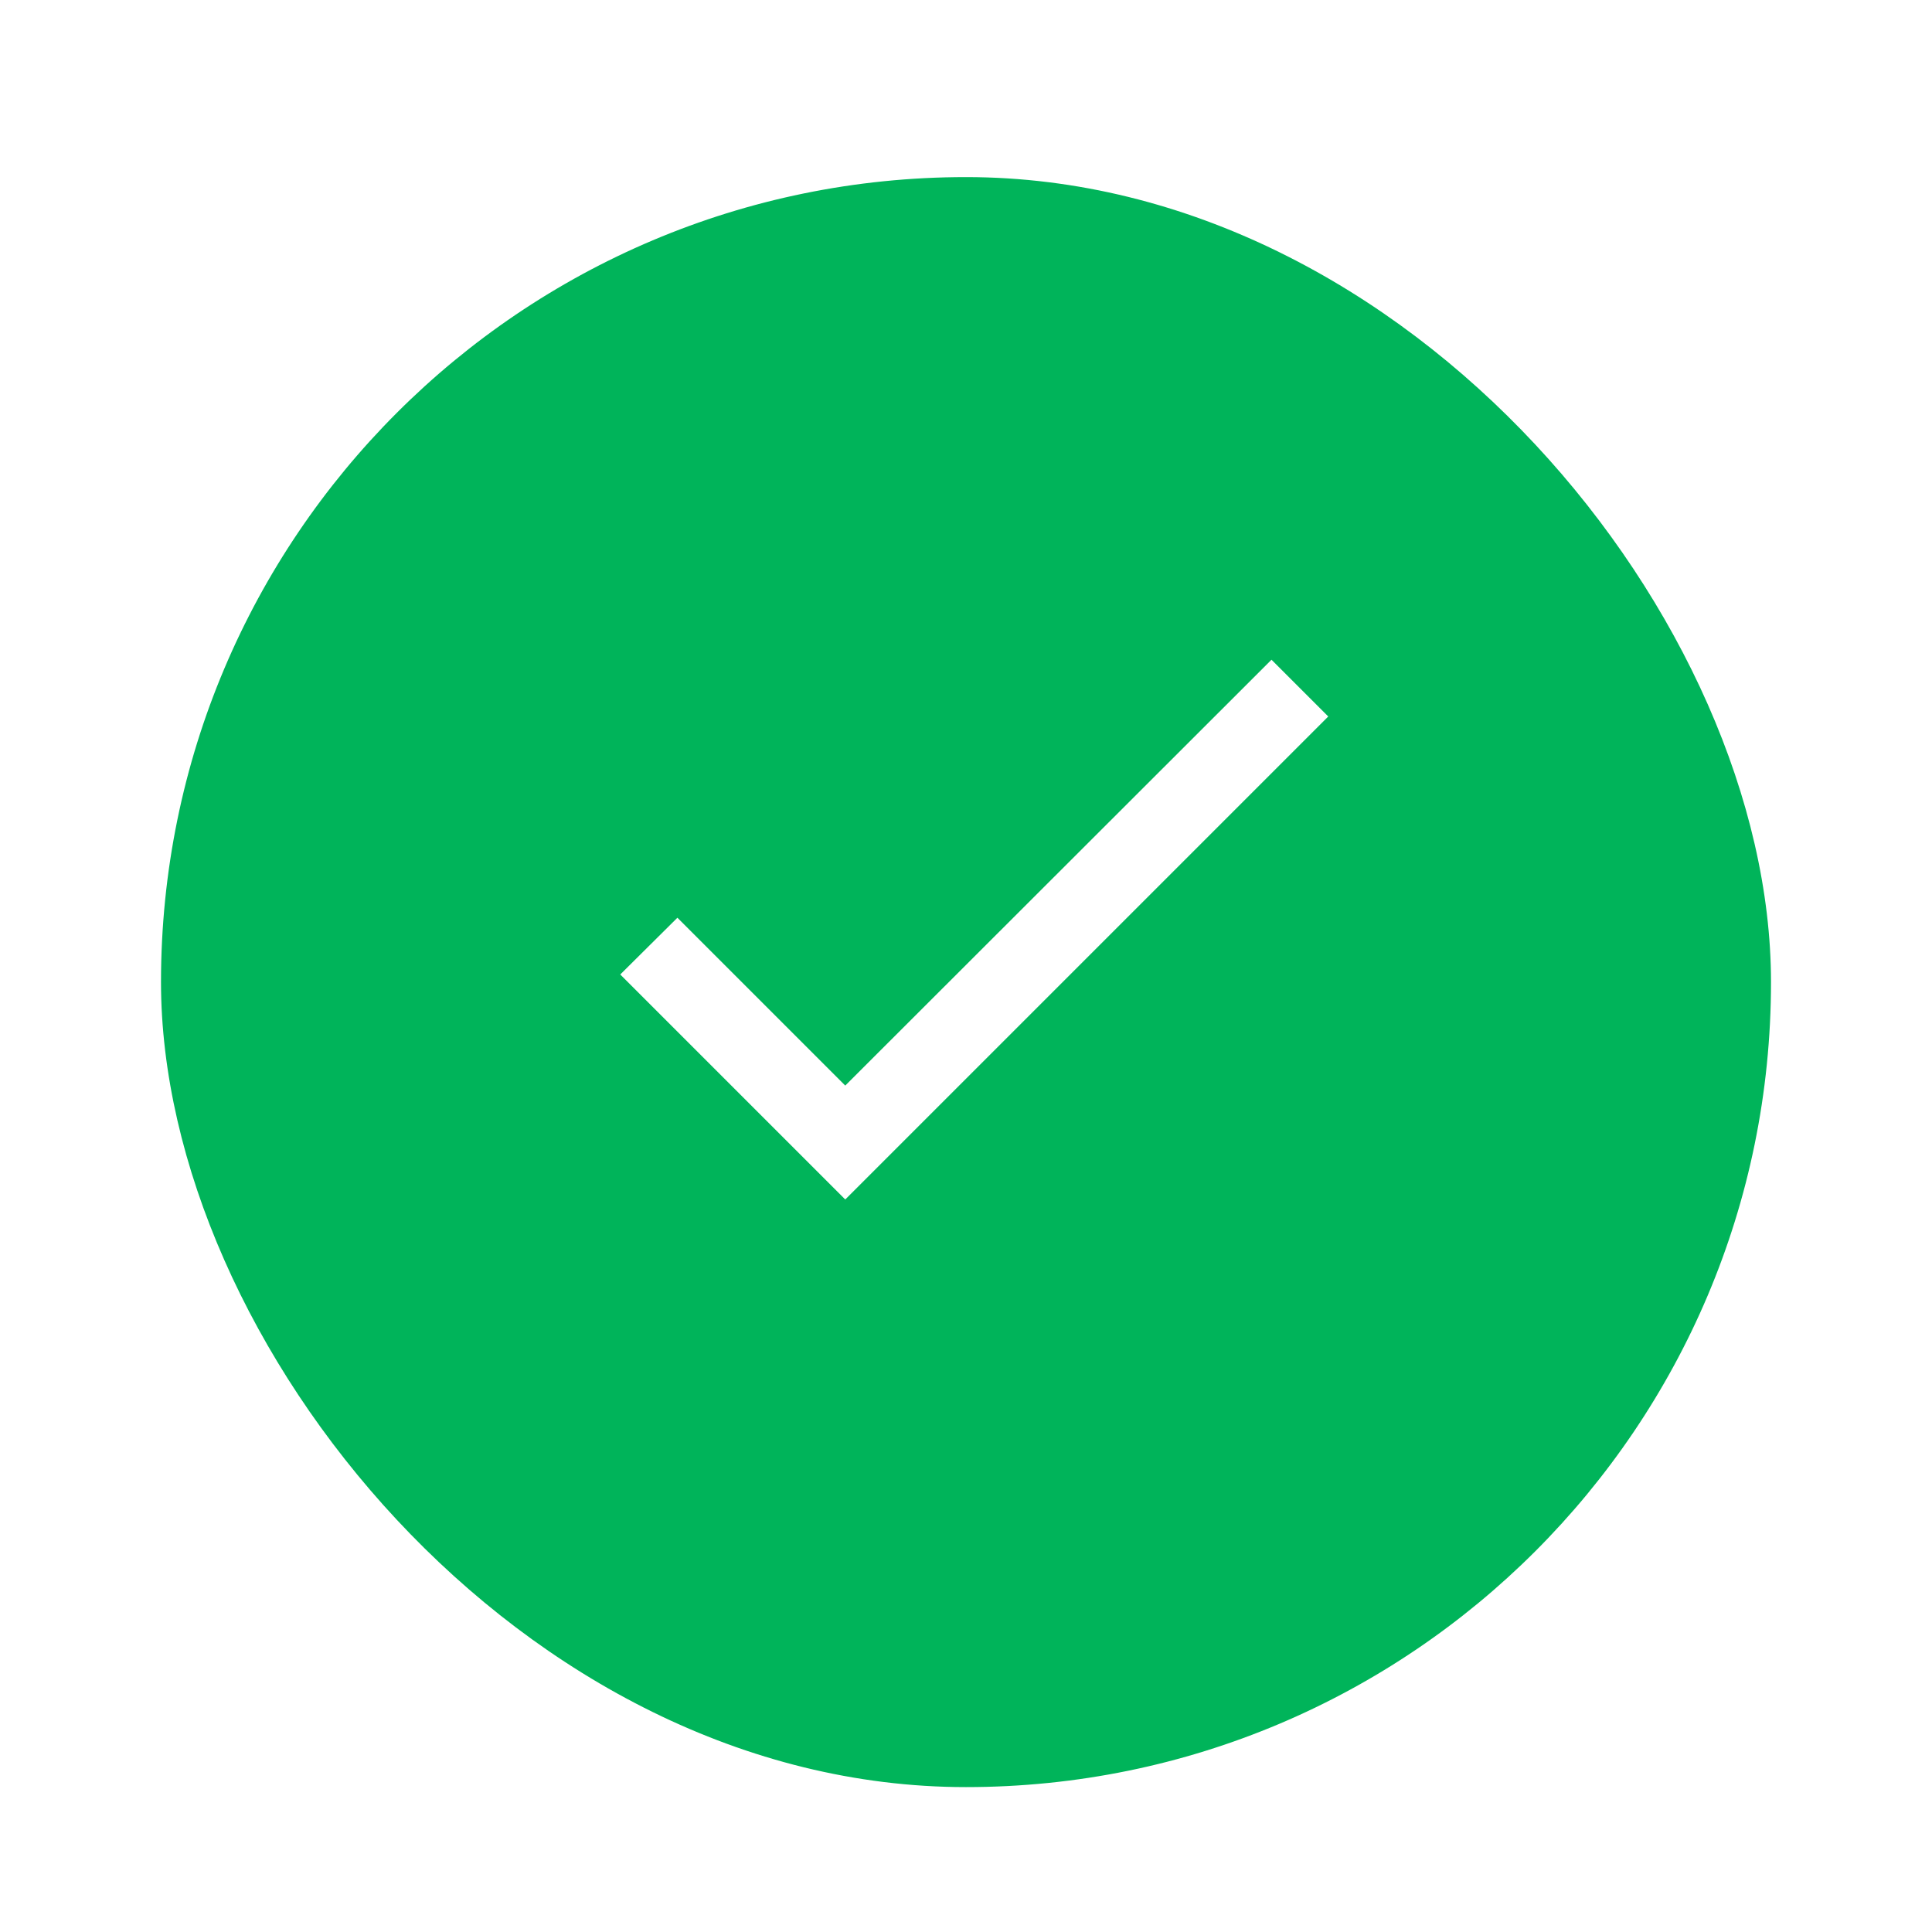 <svg width="120" height="120" viewBox="0 0 120 120" fill="none" xmlns="http://www.w3.org/2000/svg">
<g filter="url(#filter0_dd_14727_98300)">
<rect x="10" y="7" width="100" height="100" rx="50" fill="#00B45A"/>
</g>
<g clip-path="url(#clip0_14727_98300)">
<path d="M52.5 67.427L42.075 57.002L38.525 60.527L52.5 74.502L82.5 44.502L78.975 40.977L52.5 67.427Z" fill="white"/>
</g>
<defs>
<filter id="filter0_dd_14727_98300" x="0" y="0" width="120" height="120" filterUnits="userSpaceOnUse" color-interpolation-filters="sRGB">
<feFlood flood-opacity="0" result="BackgroundImageFix"/>
<feColorMatrix in="SourceAlpha" type="matrix" values="0 0 0 0 0 0 0 0 0 0 0 0 0 0 0 0 0 0 127 0" result="hardAlpha"/>
<feMorphology radius="2" operator="dilate" in="SourceAlpha" result="effect1_dropShadow_14727_98300"/>
<feOffset dy="3"/>
<feGaussianBlur stdDeviation="4"/>
<feColorMatrix type="matrix" values="0 0 0 0 0 0 0 0 0 0.706 0 0 0 0 0.353 0 0 0 0.52 0"/>
<feBlend mode="normal" in2="BackgroundImageFix" result="effect1_dropShadow_14727_98300"/>
<feColorMatrix in="SourceAlpha" type="matrix" values="0 0 0 0 0 0 0 0 0 0 0 0 0 0 0 0 0 0 127 0" result="hardAlpha"/>
<feOffset dy="1"/>
<feGaussianBlur stdDeviation="2"/>
<feColorMatrix type="matrix" values="0 0 0 0 0 0 0 0 0 0.706 0 0 0 0 0.353 0 0 0 0.91 0"/>
<feBlend mode="normal" in2="effect1_dropShadow_14727_98300" result="effect2_dropShadow_14727_98300"/>
<feBlend mode="normal" in="SourceGraphic" in2="effect2_dropShadow_14727_98300" result="shape"/>
</filter>
<clipPath id="clip0_14727_98300">
<rect width="60" height="60" fill="white" transform="translate(30 27)"/>
</clipPath>
</defs>
</svg>
